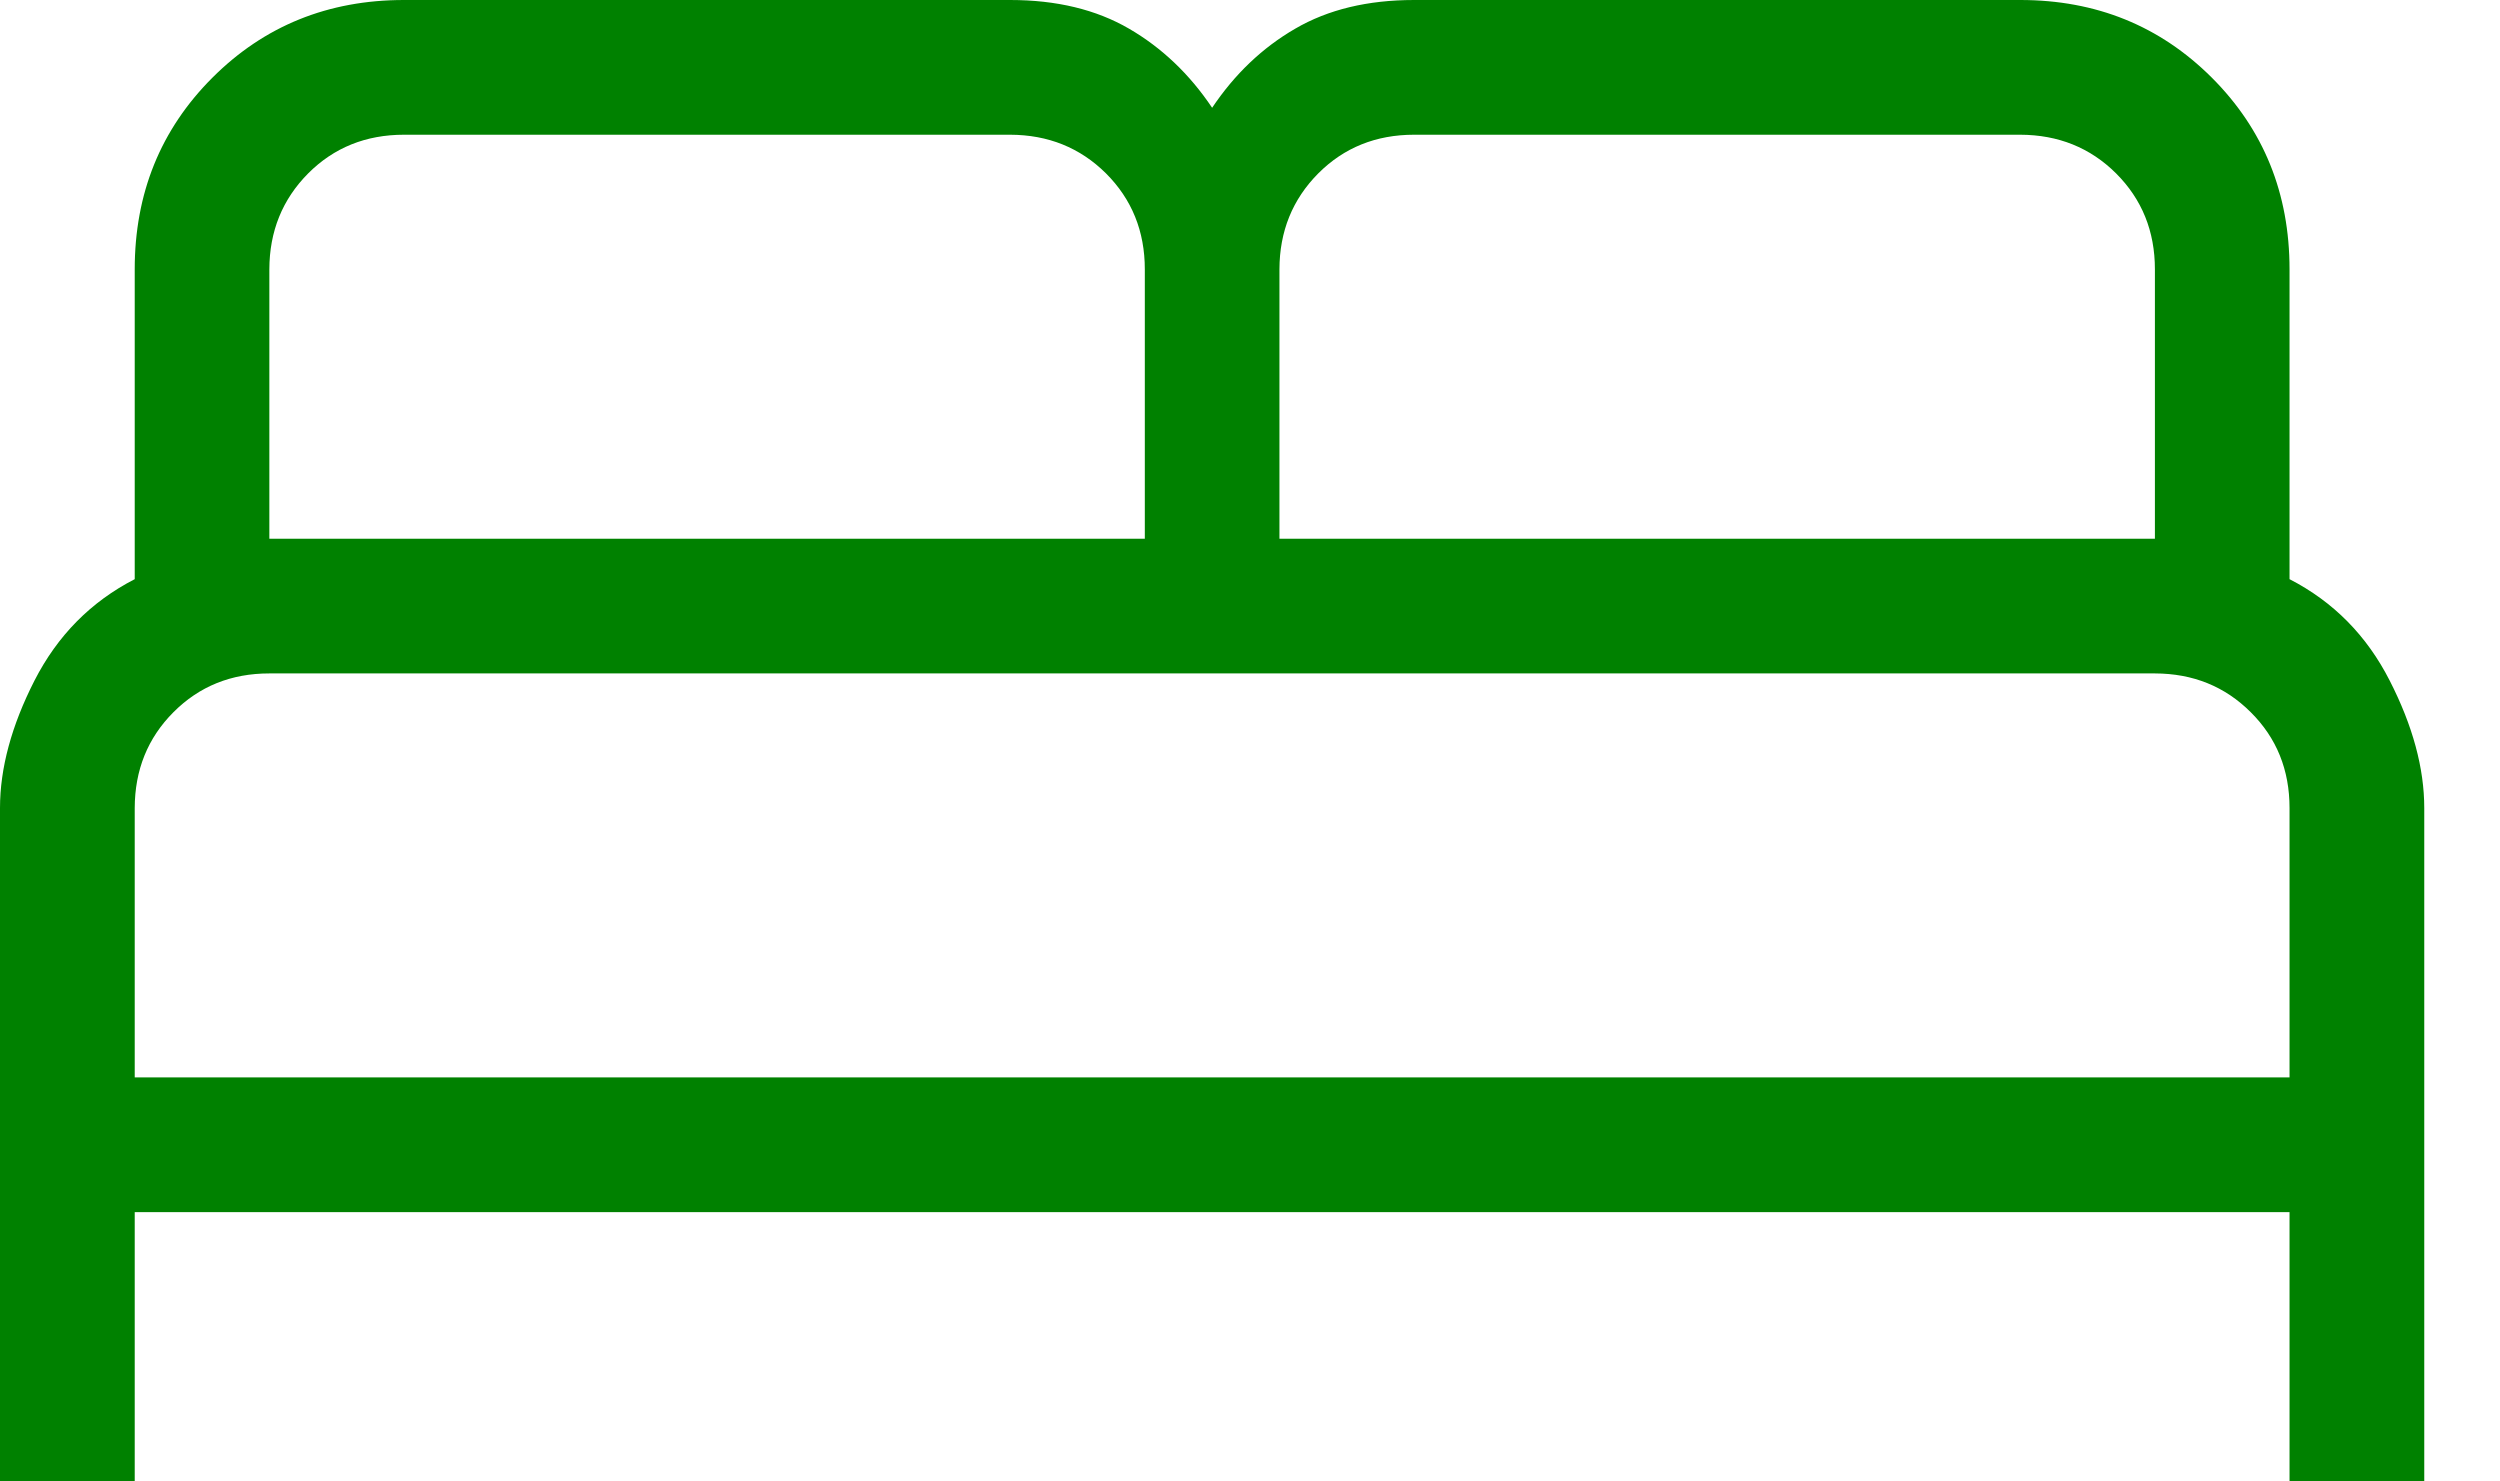 <?xml version="1.0" encoding="UTF-8"?> <svg xmlns="http://www.w3.org/2000/svg" width="27" height="16" viewBox="0 0 27 16" fill="none"><path d="M0 16V8.727C0 8.297 0.124 7.838 0.372 7.351C0.621 6.864 0.981 6.499 1.455 6.255V2.909C1.455 2.089 1.734 1.399 2.294 0.839C2.853 0.28 3.543 0 4.364 0H10.909C11.41 0 11.838 0.103 12.194 0.31C12.547 0.515 12.847 0.8 13.091 1.164C13.335 0.8 13.634 0.515 13.988 0.31C14.343 0.103 14.771 0 15.273 0H21.818C22.639 0 23.328 0.28 23.888 0.839C24.448 1.399 24.727 2.089 24.727 2.909V6.255C25.201 6.499 25.561 6.864 25.809 7.351C26.058 7.838 26.182 8.297 26.182 8.727V16H24.727V13.091H1.455V16H0ZM13.818 5.818H23.273V2.909C23.273 2.497 23.133 2.152 22.854 1.873C22.575 1.595 22.229 1.456 21.818 1.455H15.273C14.861 1.455 14.515 1.594 14.237 1.873C13.959 2.153 13.819 2.498 13.818 2.909V5.818ZM2.909 5.818H12.364V2.909C12.364 2.497 12.224 2.152 11.945 1.873C11.665 1.595 11.32 1.456 10.909 1.455H4.364C3.952 1.455 3.606 1.594 3.328 1.873C3.05 2.153 2.91 2.498 2.909 2.909V5.818ZM1.455 11.636H24.727V8.727C24.727 8.315 24.588 7.97 24.308 7.692C24.029 7.413 23.684 7.274 23.273 7.273H2.909C2.497 7.273 2.152 7.412 1.873 7.692C1.595 7.971 1.456 8.316 1.455 8.727V11.636Z" fill="#008100"></path></svg> 